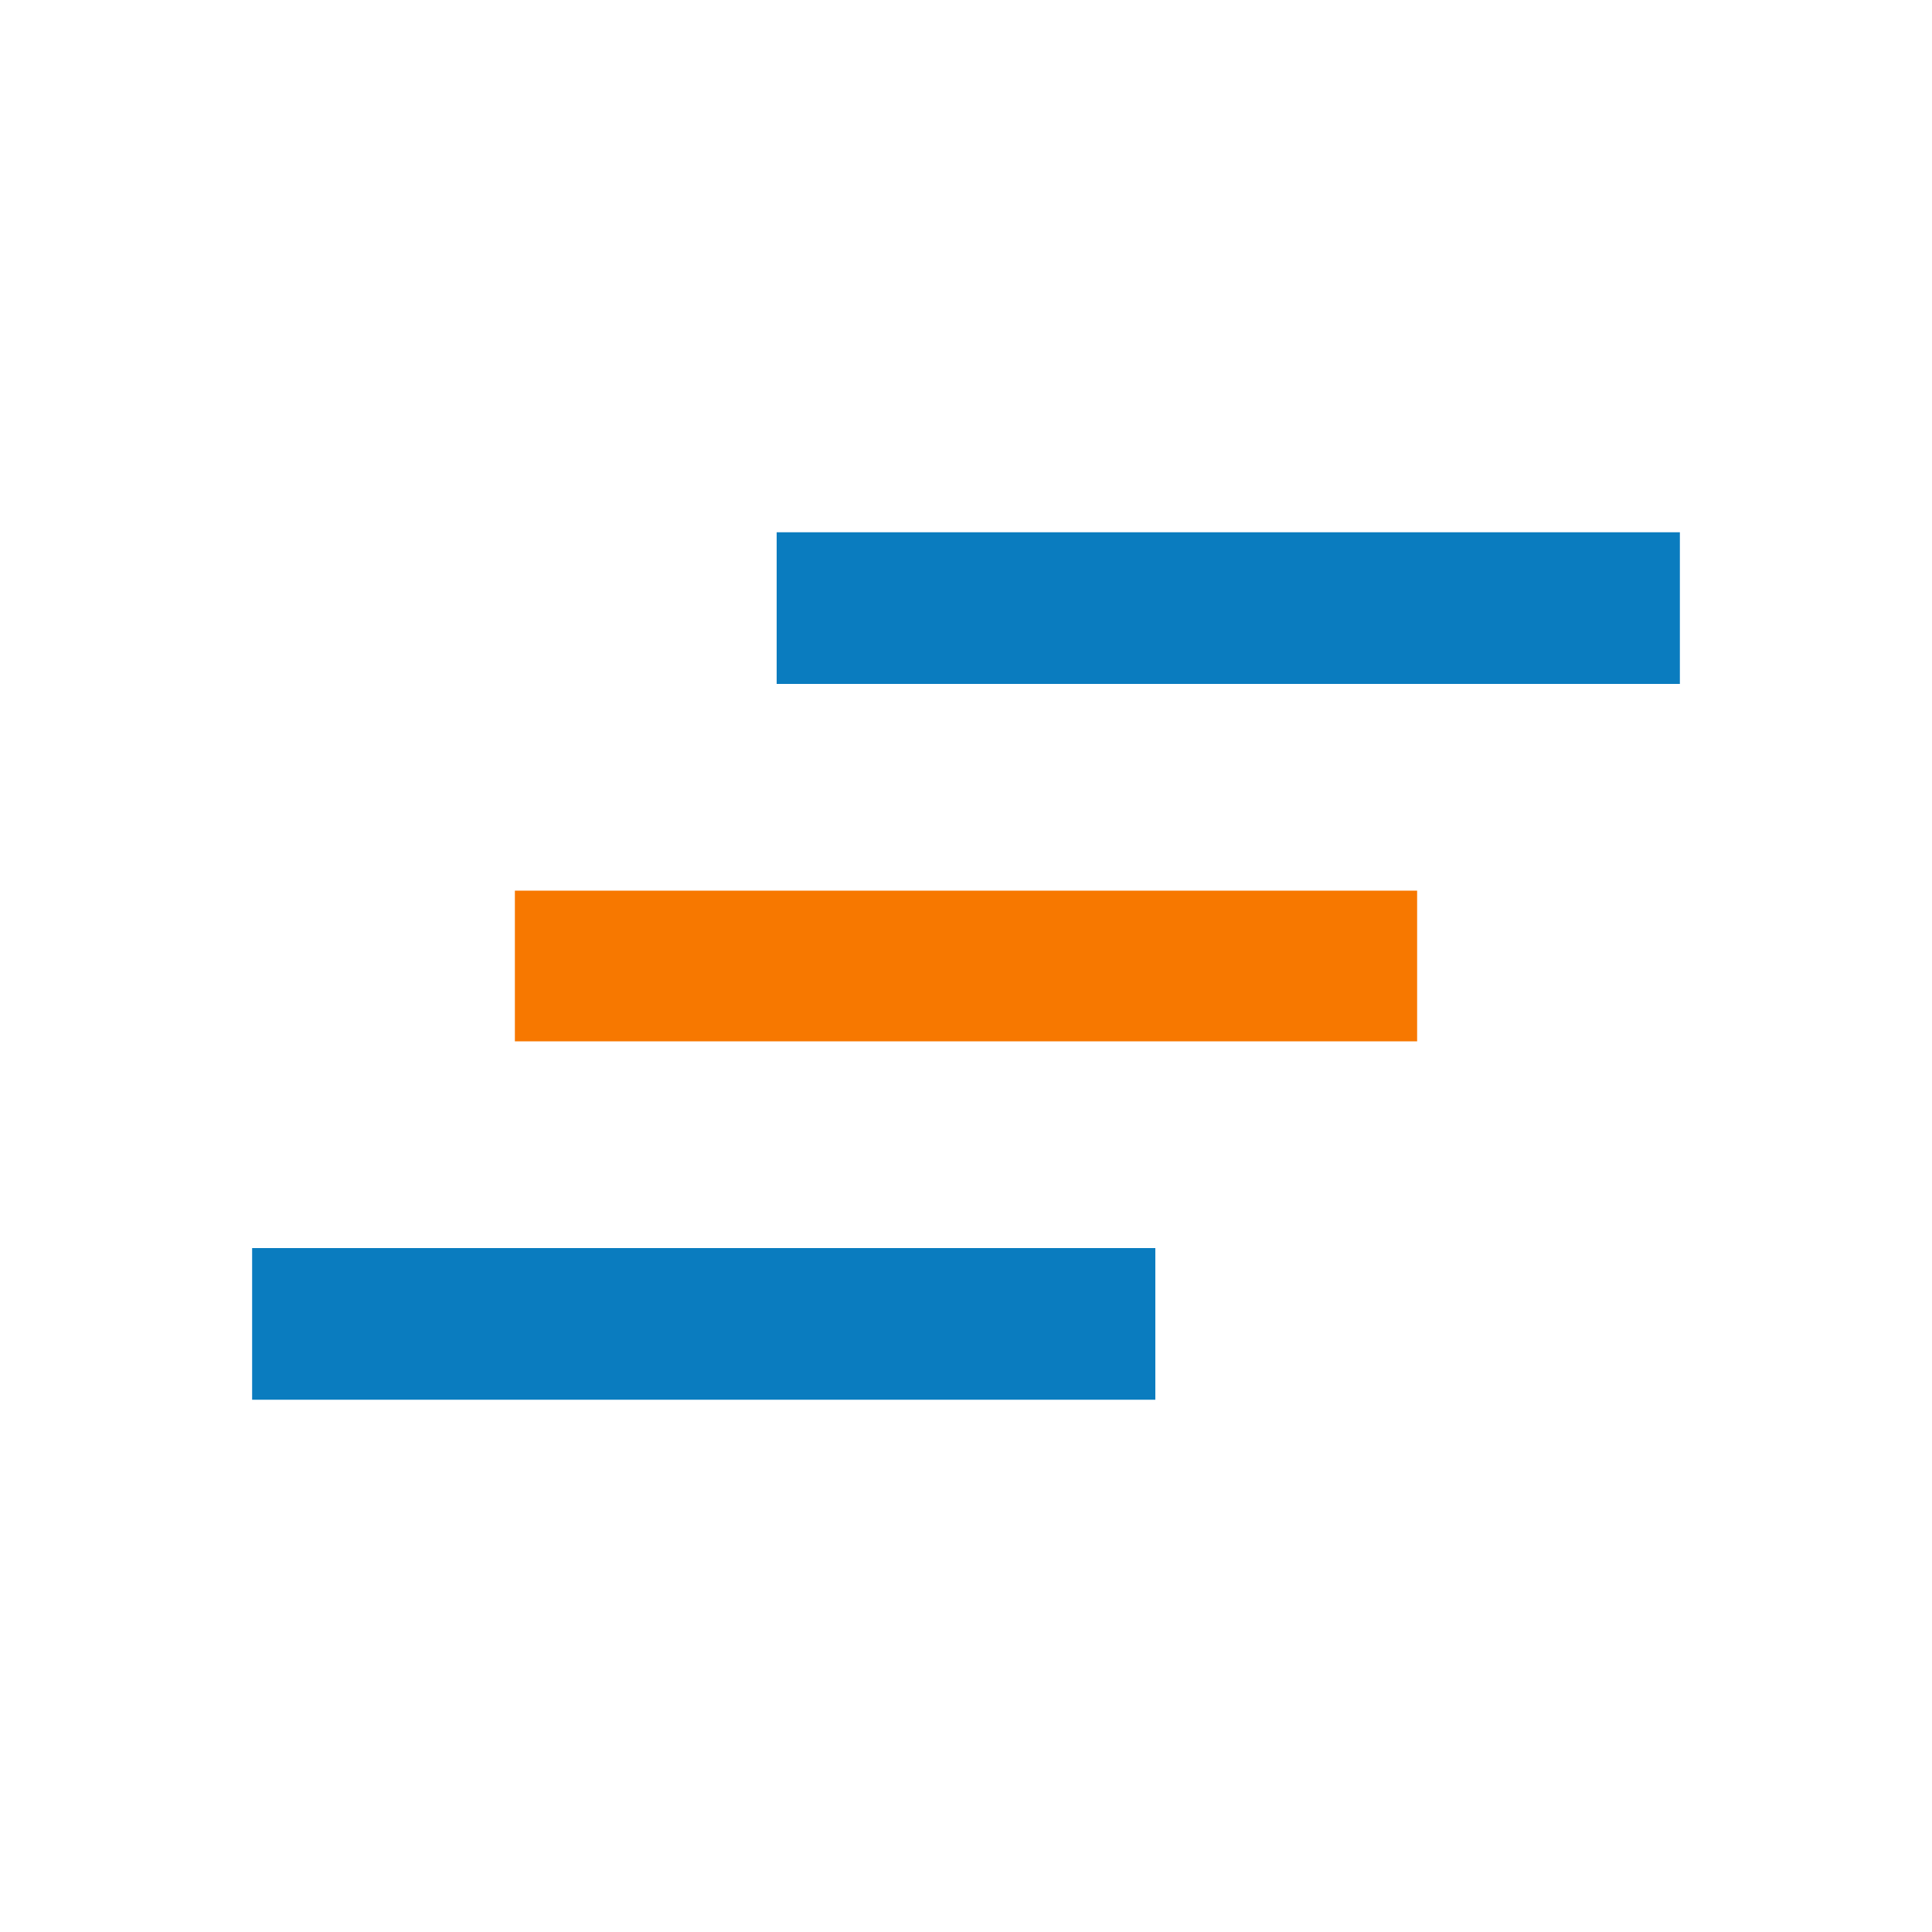 <?xml version="1.0" encoding="utf-8"?>
<!-- Generator: Adobe Illustrator 22.0.1, SVG Export Plug-In . SVG Version: 6.00 Build 0)  -->
<svg version="1.1" id="Layer_1" xmlns:xodm="http://www.corel.com/coreldraw/odm/2003"
	 xmlns="http://www.w3.org/2000/svg" xmlns:xlink="http://www.w3.org/1999/xlink" x="0px" y="0px" viewBox="0 0 200 200"
	 style="enable-background:new 0 0 200 200;" xml:space="preserve">
<style type="text/css">
	.st0{fill:#F77800;}
	.st1{fill:#0A7CBF;}
</style>
<g id="Layer_x0020_1">
	<polygon class="st0" points="53.3,92.2 146.7,92.2 146.7,107.8 53.3,107.8 	"/>
	<g id="_2806928441712">
		<polygon class="st1" points="80.4,55.1 173.9,55.1 173.9,70.8 80.4,70.8 		"/>
		<polygon class="st1" points="26.1,129.2 119.6,129.2 119.6,144.9 26.1,144.9 		"/>
	</g>
</g>
</svg>
